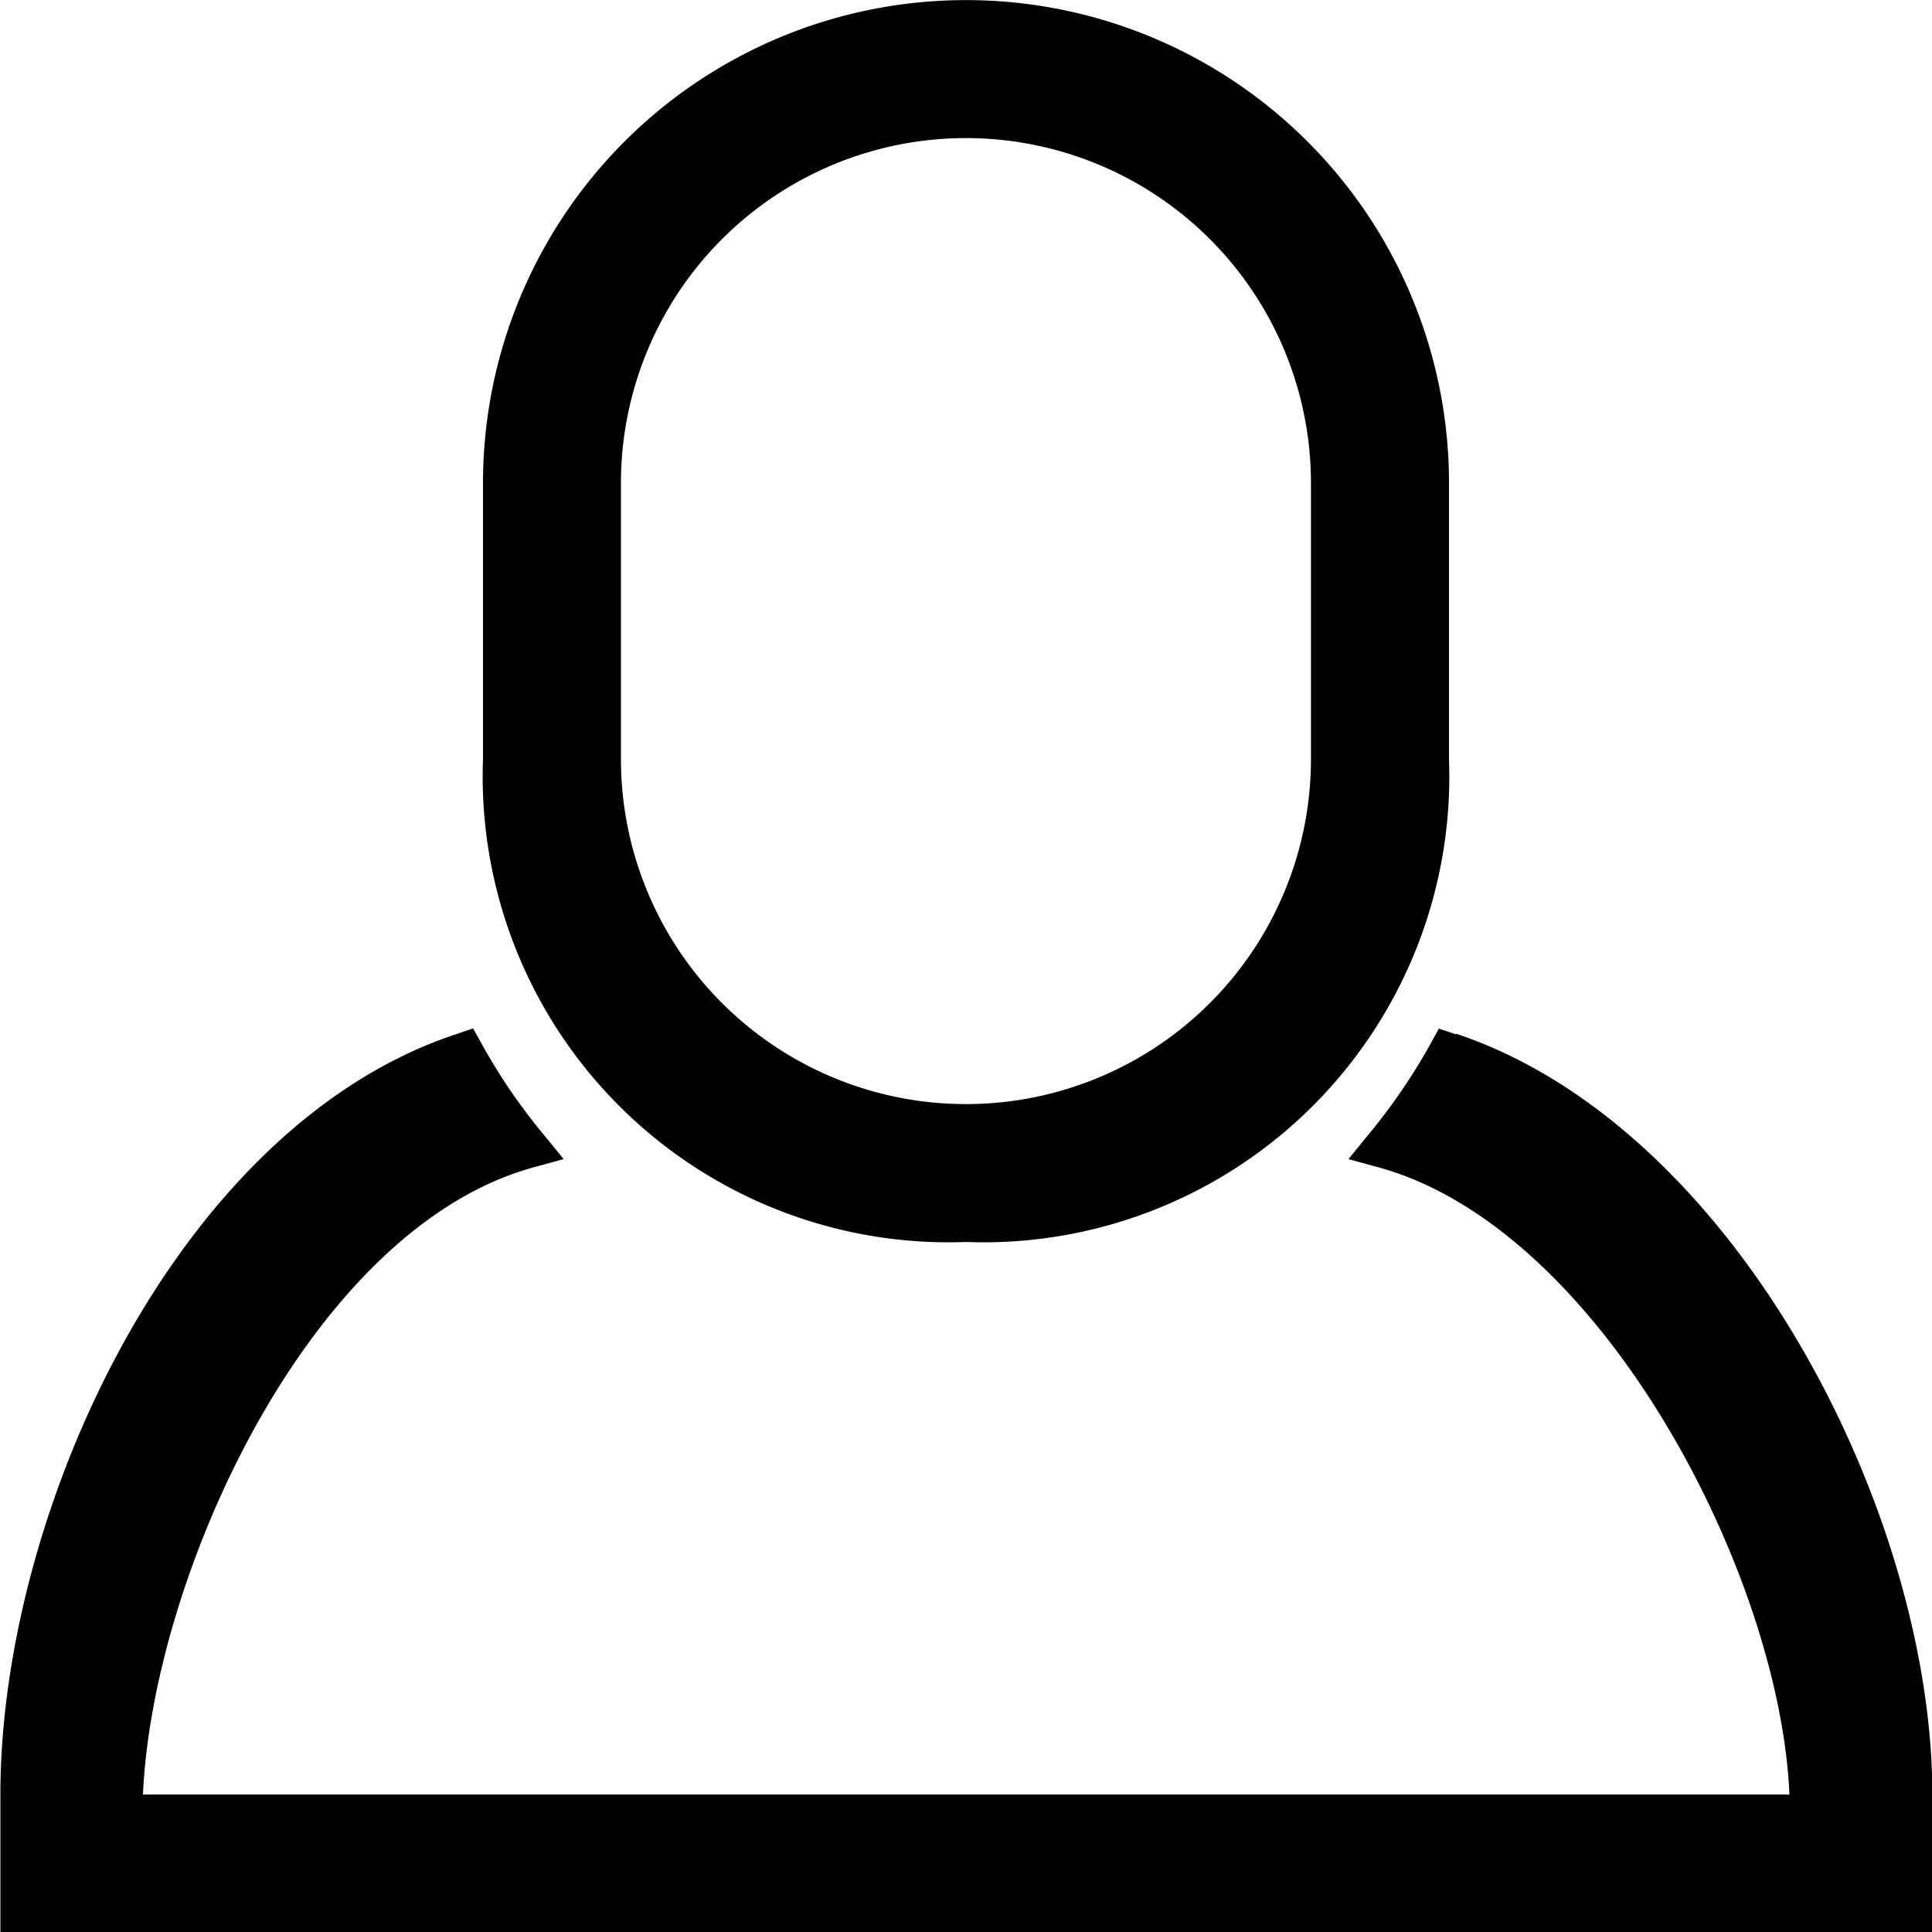 <svg xmlns="http://www.w3.org/2000/svg" width="20" height="20" viewBox="0 0 20 20">
  <path id="icon-user" d="M1487,44.856a4.823,4.823,0,0,0,5-5V37a5,5,0,0,0-10,0v2.857A4.823,4.823,0,0,0,1487,44.856ZM1483.428,37a3.571,3.571,0,0,1,7.143,0v2.857a3.571,3.571,0,0,1-7.143,0V37Zm8.644,5.706-.177-.059-.087.159a6.166,6.166,0,0,1-.649.947l-.2.245.314.086c2.309.636,4.156,4.219,4.251,6.492h-17.044c.1-2.274,1.733-5.856,4.041-6.492l.314-.086-.2-.245a6.041,6.041,0,0,1-.649-.949l-.089-.159-.176.06c-2.891.958-4.717,4.941-4.717,7.87V52h20V50.575C1497,47.646,1494.963,43.663,1492.073,42.7Z" transform="translate(-1477 -31.999)"/>
</svg>
